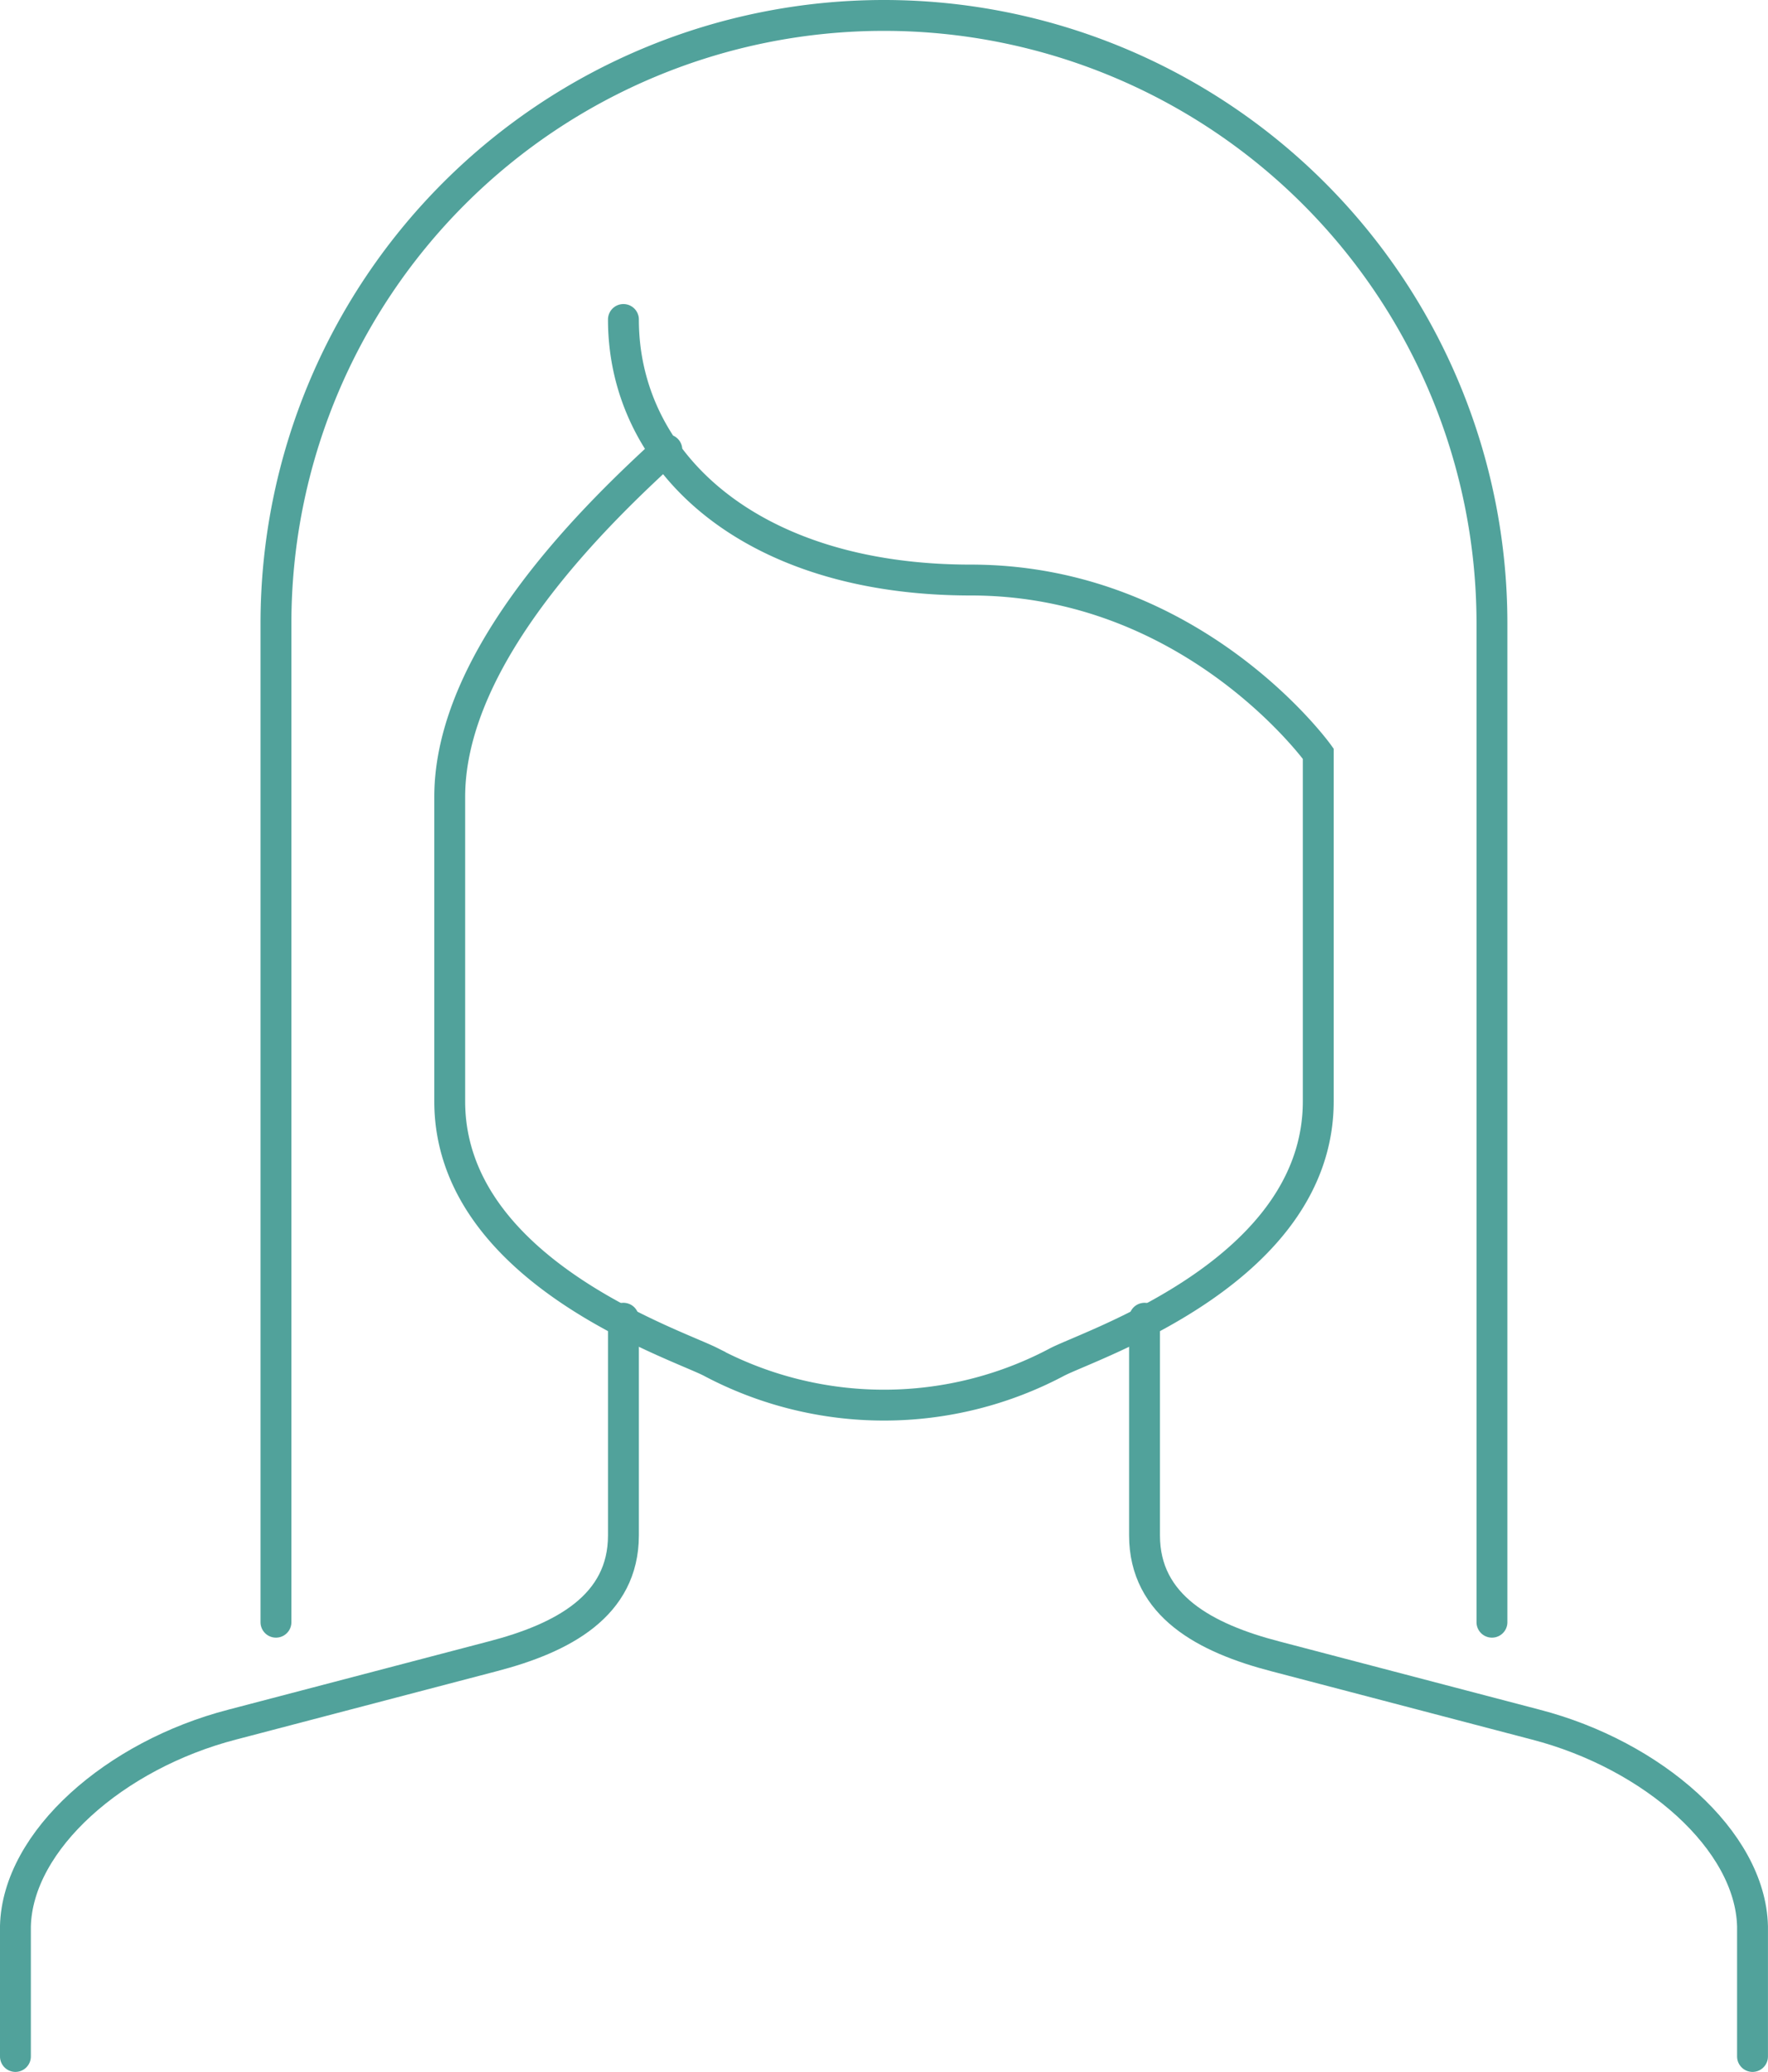 <svg xmlns="http://www.w3.org/2000/svg" width="114.546" height="134.241" viewBox="0 0 114.546 134.241">
  <g id="Gruppe_599" data-name="Gruppe 599" transform="translate(-673.403 -1694.495)">
    <path id="Pfad_226" data-name="Pfad 226" d="M713.794,1725.495v14.068c0,4.572-3.939,6.663-8.495,7.844l-16.854,4.418c-7.594,1.969-13.9,7.5-14.043,13.061v8.441" transform="translate(0 54.41)" fill="none" stroke="#51a29b" stroke-linecap="round" stroke-width="2"/>
    <path id="Pfad_227" data-name="Pfad 227" d="M700.4,1725.495v14.068c0,4.572,3.939,6.663,8.494,7.844l16.854,4.418c7.594,1.969,13.9,7.5,14.043,13.061v8.441" transform="translate(47.155 54.41)" fill="none" stroke="#51a29b" stroke-linecap="round" stroke-width="2"/>
    <path id="Pfad_228" data-name="Pfad 228" d="M680.4,1799.6v-64.714a39.391,39.391,0,0,1,78.782,0V1799.6" transform="translate(10.882 0)" fill="none" stroke="#51a29b" stroke-linecap="round" stroke-width="2"/>
    <path id="Pfad_229" data-name="Pfad 229" d="M698.471,1710.936c-4.22,3.869-14.068,13.188-14.068,22.509v19.7c0,10.9,14.42,15.65,16.882,16.882a23.917,23.917,0,0,0,22.509,0c2.462-1.232,16.882-5.979,16.882-16.882v-22.509s-8.089-11.254-22.509-11.254-22.509-7.738-22.509-16.882" transform="translate(18.136 12.695)" fill="none" stroke="#51a29b" stroke-linecap="round" stroke-width="2"/>
  </g>
</svg>

